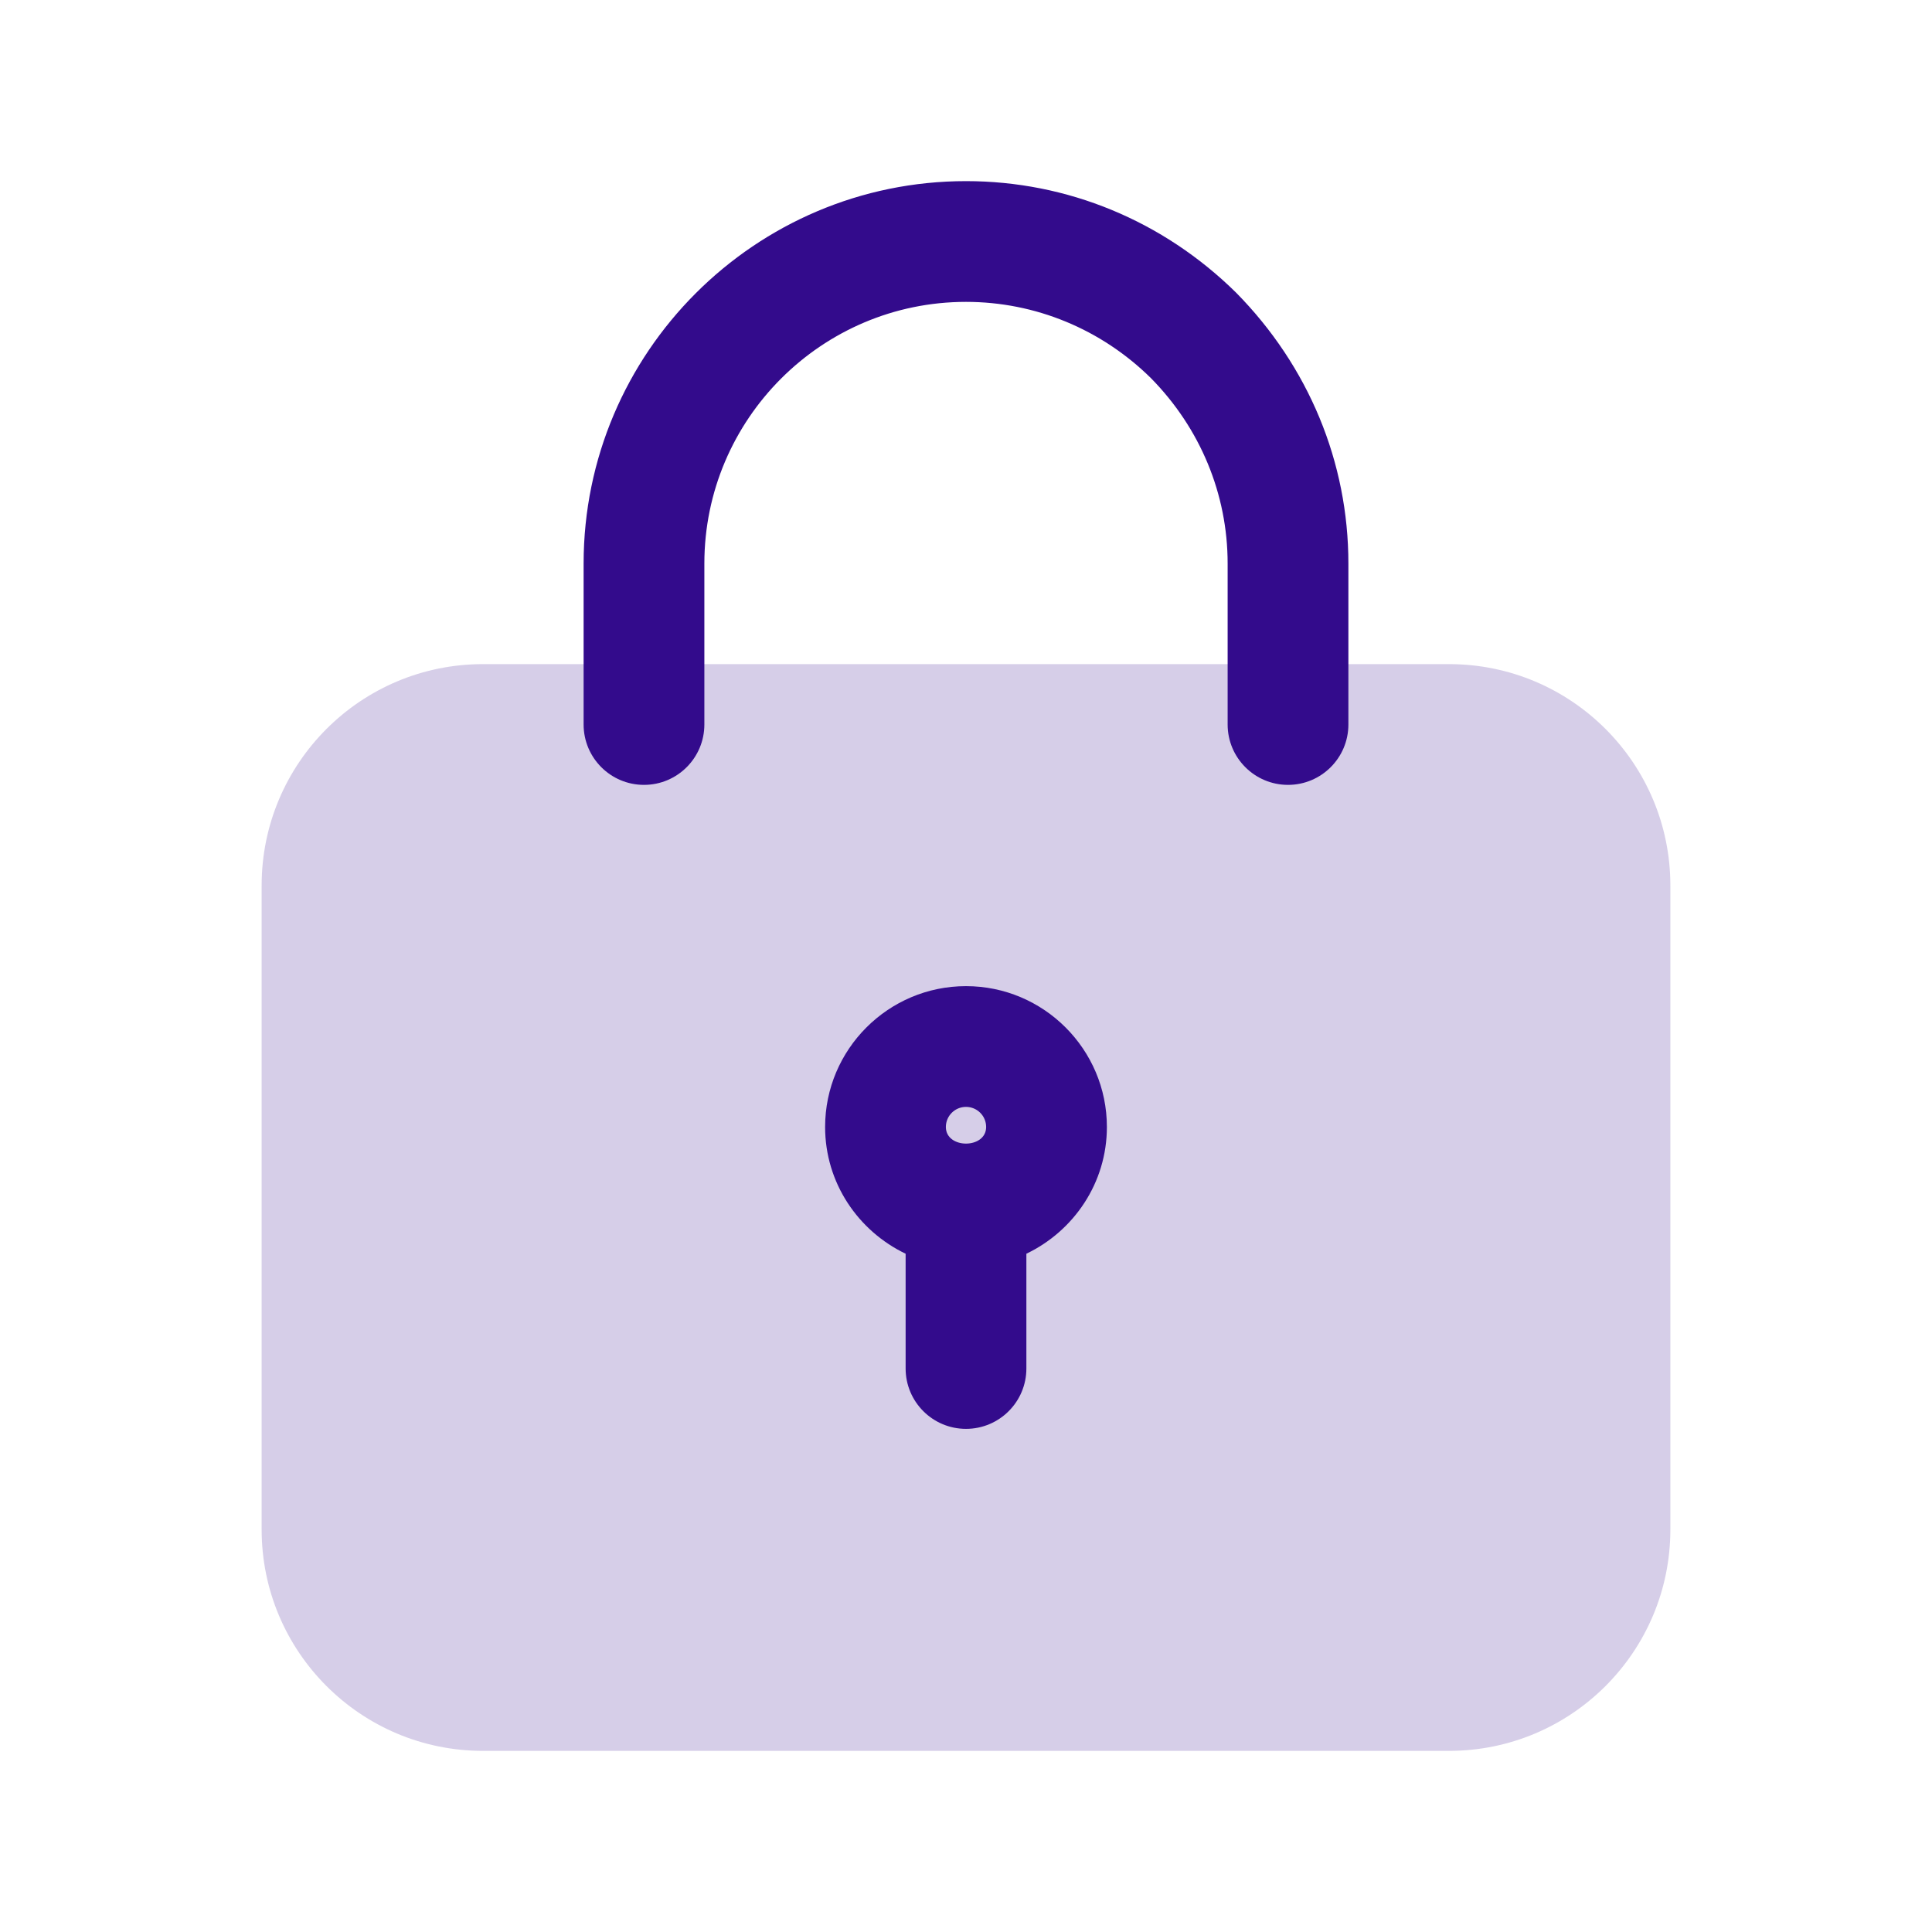 <svg width="52" height="52" viewBox="0 0 52 52" fill="none" xmlns="http://www.w3.org/2000/svg">
<g id="fi_11326001">
<path id="Vector" d="M34.667 21.125C33.77 21.125 33.042 20.397 33.042 19.5V15.167C33.042 13.301 32.307 11.527 30.975 10.175C29.64 8.86 27.866 8.125 26 8.125C22.117 8.125 18.958 11.284 18.958 15.167V19.5C18.958 20.397 18.23 21.125 17.333 21.125C16.436 21.125 15.708 20.397 15.708 19.5V15.167C15.708 9.492 20.326 4.875 26 4.875C28.726 4.875 31.306 5.941 33.271 7.878C35.224 9.861 36.292 12.441 36.292 15.167V19.5C36.292 20.397 35.564 21.125 34.667 21.125Z" fill="#330B8C"/>
<path id="Vector_2" d="M39 17.875H13C9.709 17.875 7.042 20.543 7.042 23.833V41.167C7.042 44.457 9.709 47.125 13 47.125H39C42.291 47.125 44.958 44.457 44.958 41.167V23.833C44.958 20.543 42.291 17.875 39 17.875Z" fill="#330B8C" fill-opacity="0.2"/>
<path id="Vector_3" d="M29.792 30.333C29.792 28.243 28.091 26.542 26 26.542C23.909 26.542 22.208 28.243 22.208 30.333C22.208 31.839 23.099 33.133 24.375 33.744V36.833C24.375 37.73 25.103 38.458 26 38.458C26.897 38.458 27.625 37.73 27.625 36.833V33.744C28.901 33.133 29.792 31.839 29.792 30.333ZM26 29.792C26.299 29.792 26.542 30.034 26.542 30.333C26.542 30.929 25.458 30.929 25.458 30.333C25.458 30.034 25.701 29.792 26 29.792Z" fill="#330B8C"/>
</g>
</svg>
